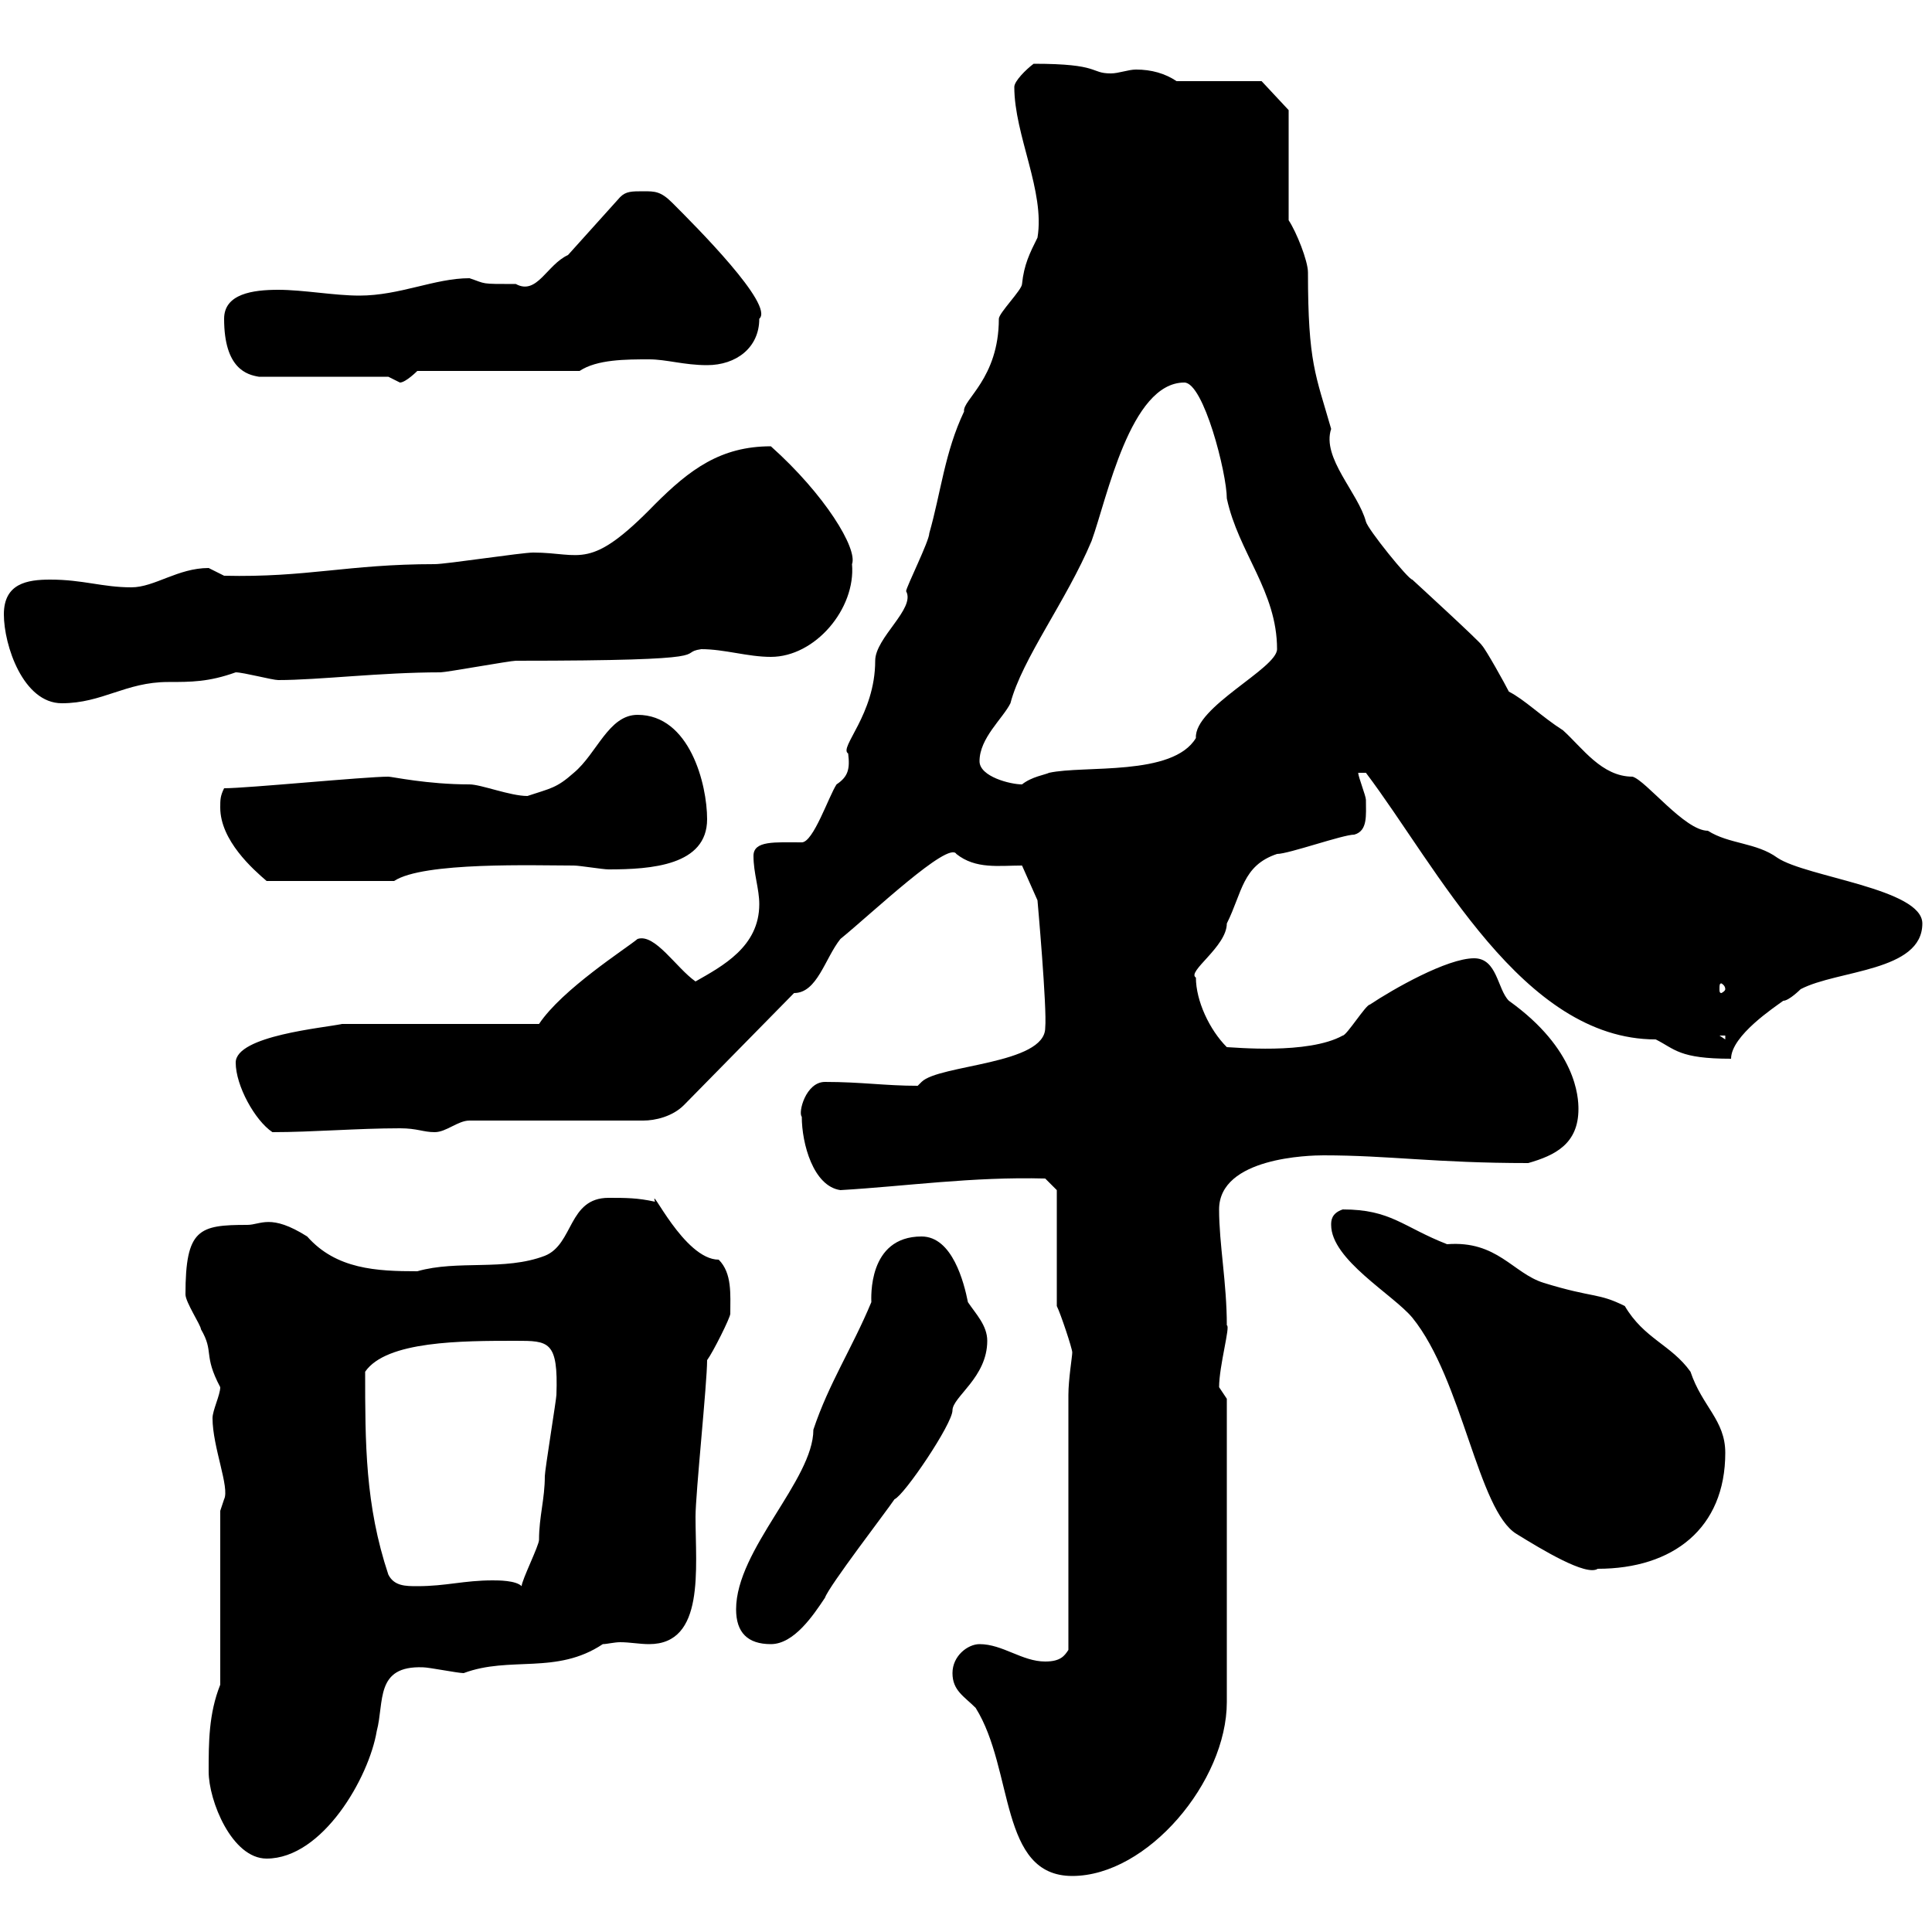 <svg xmlns="http://www.w3.org/2000/svg" xmlns:xlink="http://www.w3.org/1999/xlink" width="300" height="300"><path d="M147.90 259.80C147.90 262.50 149.70 263.40 151.50 265.20C157.50 274.80 155.10 291.30 166.50 291.30C178.20 291.30 190.50 276.60 190.50 264.30L190.50 217.20L189.30 215.40C189.30 212.10 191.10 205.80 190.50 205.80C190.50 199.20 189.30 193.20 189.30 187.80C189.30 179.70 203.40 179.40 205.50 179.40C215.70 179.40 222.90 180.60 237.30 180.60C241.50 179.40 245.10 177.60 245.10 172.20C245.10 170.40 244.80 162.90 234.30 155.40C232.50 153.60 232.50 148.80 228.90 148.80C224.70 148.80 216.30 153.60 212.70 156C212.10 156 209.10 160.80 208.50 160.80C203.10 163.80 191.40 162.60 190.50 162.60C187.80 159.90 185.70 155.40 185.70 151.80C184.20 150.90 190.50 147 190.50 143.40C192.90 138.60 192.90 134.40 198.30 132.60C200.10 132.60 208.50 129.60 210.30 129.60C212.40 129 212.10 126.60 212.10 124.20C212.10 123.60 210.90 120.60 210.90 120L212.10 120C223.20 134.70 236.40 161.40 257.10 161.40C260.10 162.90 260.70 164.40 268.80 164.40C268.80 160.80 275.70 156.30 276.90 155.40C277.80 155.40 279.60 153.60 279.60 153.60C285.30 150.60 298.50 150.90 298.50 143.40C298.50 138 280.50 136.20 276 133.20C272.70 130.80 268.50 131.10 265.20 129C261.60 129 255.60 121.20 253.50 120.60C248.70 120.60 245.70 116.10 242.70 113.40C239.40 111.30 236.70 108.60 234.30 107.40C233.70 106.20 230.70 100.80 230.10 100.20C230.10 99.90 219.30 90 219.30 90C218.70 90 212.40 82.20 212.10 81C210.90 76.50 205.20 71.10 206.70 66.60C204.30 58.20 203.10 56.40 203.10 42.30C203.10 40.50 201.30 36 200.10 34.20L200.10 17.10L195.90 12.60L182.70 12.60C180.90 11.40 178.80 10.80 176.40 10.80C175.20 10.80 173.70 11.40 172.50 11.40C169.20 11.40 171 9.90 160.50 9.90C159.30 10.80 157.50 12.60 157.50 13.50C157.50 21 162.30 29.70 161.10 36.90C159.90 39.30 159 41.10 158.70 44.10C158.70 45 155.10 48.60 155.10 49.50C155.10 58.80 149.40 62.10 149.70 63.90C146.70 70.20 146.10 76.50 144.30 82.80C144.30 84 140.70 91.20 140.70 91.80C142.20 94.50 135.90 99 135.90 102.60C135.90 111 130.20 116.10 131.70 117C132 119.40 131.70 120.60 129.90 121.80C128.70 123.60 126.30 130.80 124.50 130.80C120.30 130.80 117 130.50 117 132.90C117 135.60 117.90 138 117.90 140.40C117.90 147 112.20 150 108 152.40C105 150.30 101.70 144.90 99 145.80C97.20 147.30 87.30 153.60 83.70 159L53.10 159C50.40 159.60 36.60 160.80 36.60 165C36.60 168.60 39.60 174 42.30 175.80C48.60 175.80 55.50 175.20 62.10 175.20C64.80 175.20 65.70 175.80 67.50 175.80C69.30 175.80 71.10 174 72.90 174L99.90 174C101.70 174 104.40 173.40 106.20 171.60L123.30 154.20C126.90 154.20 128.10 148.80 130.50 145.80C135.30 141.90 147.30 130.50 148.50 132.60C151.50 135 155.10 134.40 158.70 134.40L161.10 139.80C161.10 139.80 162.60 156.60 162.30 159.60C162.30 165.30 145.80 165.30 143.10 168C143.10 168 142.50 168.60 142.50 168.60C137.40 168.60 133.80 168 128.10 168C125.10 168 123.90 172.80 124.50 173.40C124.50 177.60 126.30 184.20 130.50 184.80C140.70 184.20 150.90 182.70 162.30 183L164.10 184.80L164.10 202.80C164.70 204 166.50 209.40 166.50 210C166.50 210.60 165.90 214.20 165.90 216.60L165.90 256.20C165.30 257.10 164.70 258 162.30 258C158.70 258 155.70 255.30 152.10 255.30C150.30 255.30 147.90 257.10 147.90 259.80ZM32.40 275.10C32.40 279.60 36 288.60 41.40 288.60C50.10 288.60 57.30 276 58.50 268.80C59.70 264.30 58.20 258.60 65.70 258.90C66.60 258.90 71.10 259.80 72 259.80C79.20 257.10 86.40 260.10 93.60 255.30C94.20 255.30 95.40 255 96.30 255C97.80 255 99.30 255.30 100.80 255.30C109.50 255.30 108 243.60 108 235.50C108 231.90 109.80 214.80 109.80 211.20C110.70 210 113.40 204.60 113.40 204C113.40 201 113.70 197.70 111.60 195.60C106.20 195.60 100.80 183.60 101.70 186.60C99 186 97.20 186 94.50 186C88.20 186 89.10 193.20 84.60 195C78.30 197.40 71.10 195.60 64.80 197.40C58.50 197.40 52.20 197.10 47.70 192C42 188.40 40.50 190.20 38.40 190.20C30.90 190.20 28.80 190.80 28.80 201C28.80 202.20 31.20 205.80 31.20 206.40C33.30 210 31.50 210.30 34.20 215.40C34.20 216.60 33 219 33 220.20C33 224.70 35.70 231 34.80 232.80L34.20 234.60L34.20 261.60C32.40 266.10 32.40 270.60 32.40 275.10ZM114.30 249.90C114.30 253.50 116.10 255.30 119.70 255.30C123.30 255.30 126.30 250.80 128.10 248.10C128.70 246.30 137.70 234.60 138.90 232.80C140.40 232.20 147.90 221.10 147.90 219C147.90 216.90 153.30 213.90 153.30 208.20C153.30 205.80 151.50 204 150.30 202.20C149.70 199.20 147.90 192 143.10 192C134.70 192 135.30 201.60 135.30 202.20C132.30 209.40 128.70 214.80 126.30 222C126.30 229.80 114.30 240.60 114.30 249.90ZM60.30 244.50C56.70 233.70 56.70 224.10 56.70 213C60 208.20 71.70 208.20 80.10 208.20C85.20 208.20 86.70 208.20 86.40 216.60C86.40 217.20 84.60 228.30 84.60 229.20C84.60 232.80 83.70 235.50 83.70 239.10C83.70 240 81 245.40 81 246.30C80.10 245.40 77.40 245.40 76.50 245.40C72 245.40 69.30 246.30 64.80 246.30C63 246.30 61.20 246.30 60.30 244.50ZM206.70 190.20C206.70 195.60 216.30 201 219.30 204.60C227.10 214.20 229.50 234.60 235.50 238.20C239.40 240.60 246.30 244.80 248.10 243.60C259.80 243.60 267.90 237.30 267.90 225.60C267.90 220.50 264.30 218.40 262.50 213C259.50 208.80 255.30 207.90 252.30 202.80C248.10 200.70 247.50 201.60 239.70 199.20C234.90 197.70 232.50 192.60 224.70 193.20C217.80 190.50 216 187.80 208.50 187.80C206.70 188.40 206.70 189.60 206.70 190.20ZM267 160.80L267.90 160.80L267.90 161.40ZM267.90 153.60C267.90 153.90 267.30 154.20 267.30 154.20C267 154.20 267 153.90 267 153.60C267 153 267 152.70 267.30 152.70C267.30 152.70 267.90 153 267.90 153.60ZM34.20 125.40C34.20 130.50 39.30 135 41.40 136.80L61.20 136.80C65.70 133.80 83.10 134.40 89.10 134.40C90 134.40 93.60 135 94.50 135C101.10 135 109.80 134.40 109.80 127.20C109.80 121.80 107.10 111 99 111C94.50 111 92.70 117 89.10 120C86.40 122.40 85.50 122.40 81.90 123.60C79.20 123.60 74.70 121.80 72.90 121.80C66.30 121.80 60.90 120.60 60.30 120.60C56.70 120.60 38.40 122.40 34.80 122.40C34.20 123.60 34.20 124.20 34.20 125.40ZM152.10 118.20C152.10 114.60 155.70 111.60 156.90 109.20C158.70 102.30 165.60 93.30 169.50 84C171.90 77.40 175.50 59.40 183.90 59.40C186.90 59.40 190.50 73.50 190.50 77.40C192.30 85.80 198.30 91.80 198.30 100.80C198.30 103.80 185.40 109.80 185.70 114.60C182.10 120.60 168.30 118.80 162.90 120C162.30 120.30 160.20 120.60 158.70 121.80C156.90 121.80 152.10 120.60 152.10 118.20ZM0.60 95.40C0.60 100.20 3.60 109.20 9.60 109.20C15.90 109.20 19.50 105.90 26.10 105.90C29.70 105.90 32.40 105.90 36.60 104.40C37.80 104.40 42.30 105.60 43.20 105.60C49.50 105.60 59.10 104.40 68.40 104.40C69.30 104.40 79.20 102.60 80.10 102.60C113.40 102.60 104.70 101.40 108.90 100.80C112.50 100.80 116.10 102 119.70 102C126.60 102 132.90 94.50 132.30 87.60C133.20 85.20 128.10 76.80 119.70 69.30C111.90 69.30 107.10 72.90 101.70 78.30C91.50 88.80 90.30 85.80 82.80 85.80C81 85.80 69.30 87.60 67.50 87.60C54 87.60 47.70 89.70 34.80 89.40C34.80 89.40 32.40 88.20 32.40 88.20C27.60 88.20 24 91.20 20.40 91.20C15.90 91.20 12.90 90 7.80 90C4.20 90 0.60 90.60 0.60 95.40ZM60.30 58.50C60.30 58.50 62.10 59.40 62.10 59.40C63 59.40 64.80 57.60 64.80 57.60L90 57.60C92.70 55.80 97.20 55.80 100.80 55.80C103.50 55.80 106.20 56.70 109.80 56.70C114.30 56.70 117.90 54 117.90 49.50C120.30 47.40 108 35.10 104.40 31.50C102.60 29.70 101.70 29.70 99.90 29.70C98.10 29.70 97.20 29.70 96.30 30.60L88.20 39.60C84.90 41.10 83.40 45.90 80.10 44.10C74.40 44.10 75.60 44.10 72.90 43.20C67.50 43.20 62.10 45.90 55.80 45.90C51.90 45.90 47.10 45 43.20 45C39.30 45 34.80 45.60 34.80 49.50C34.80 57.30 38.40 58.20 40.20 58.50Z"/></svg>
